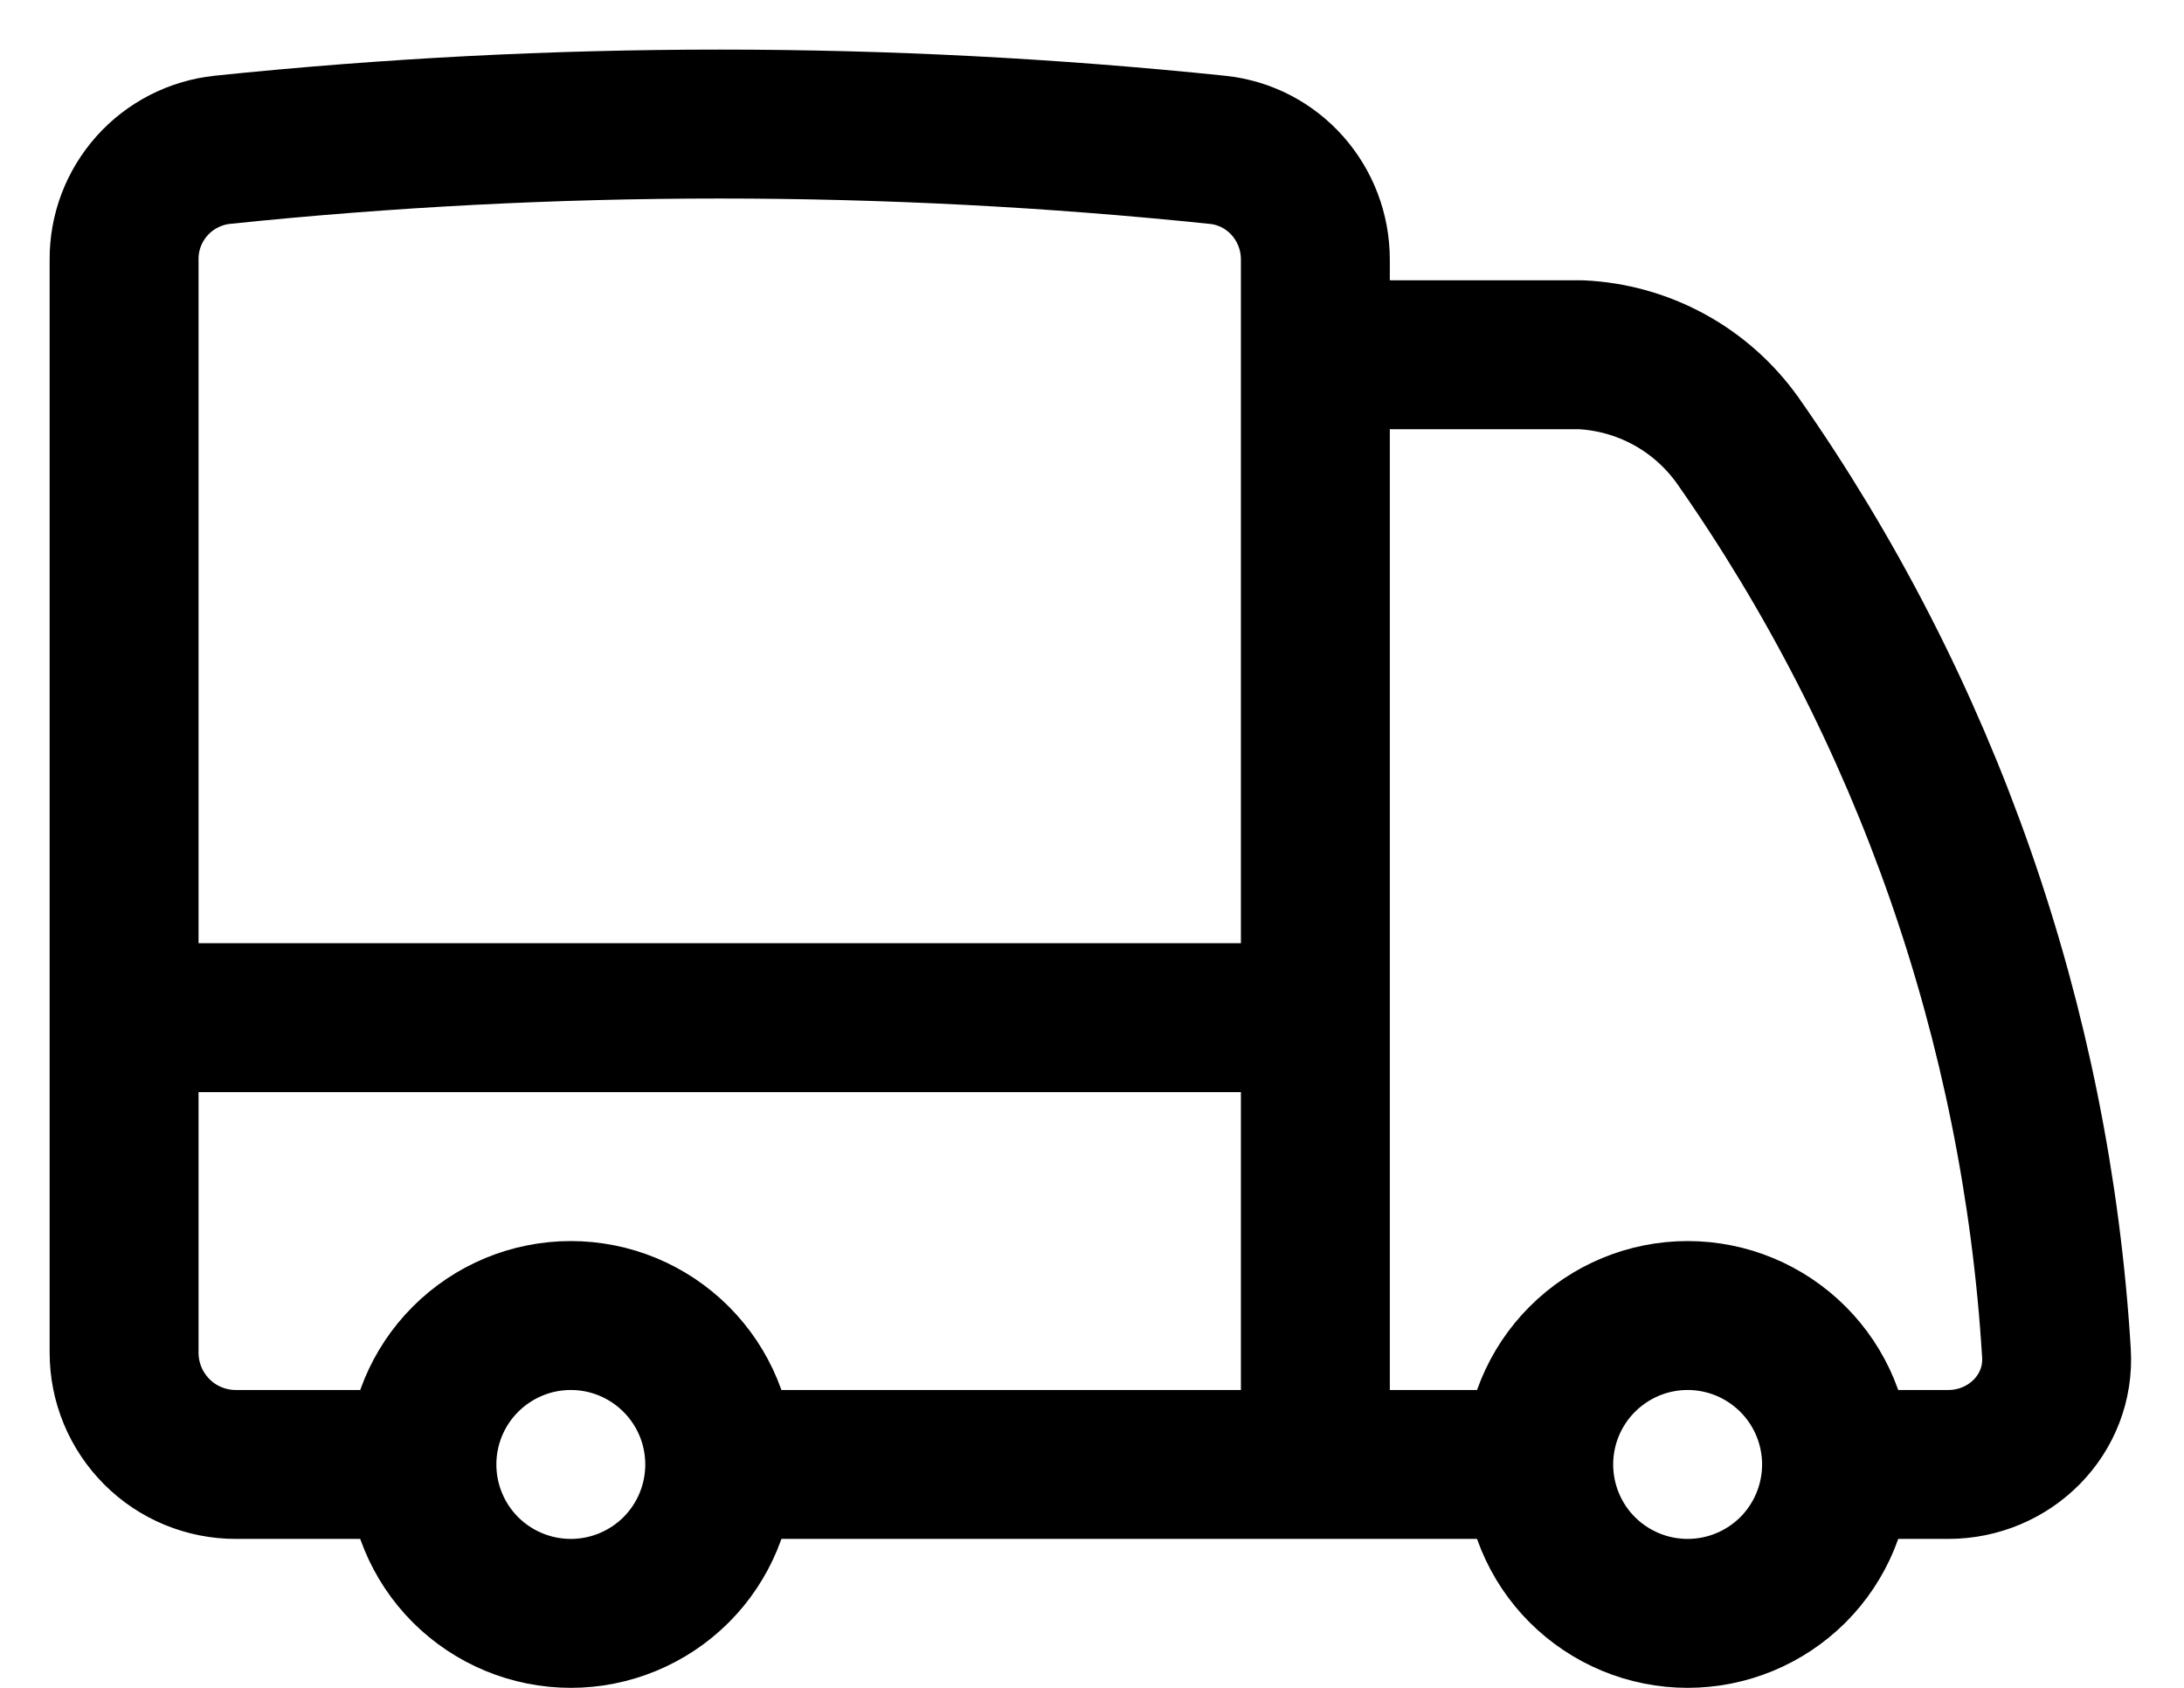 <svg width="22" height="17" viewBox="0 0 22 17" fill="none" xmlns="http://www.w3.org/2000/svg">
<path d="M7.25 14.75C7.25 15.148 7.092 15.53 6.811 15.811C6.529 16.092 6.148 16.25 5.75 16.25C5.352 16.25 4.971 16.092 4.689 15.811C4.408 15.53 4.25 15.148 4.25 14.75M7.25 14.75C7.25 14.352 7.092 13.971 6.811 13.69C6.529 13.408 6.148 13.25 5.75 13.25C5.352 13.25 4.971 13.408 4.689 13.69C4.408 13.971 4.25 14.352 4.25 14.75M7.25 14.75H13.25M4.25 14.75H2.375C2.077 14.75 1.79 14.632 1.58 14.421C1.369 14.21 1.25 13.924 1.25 13.625V10.25M13.25 14.75H15.5M13.25 14.75V10.25M1.25 10.25V2.615C1.248 2.341 1.348 2.077 1.531 1.872C1.713 1.668 1.965 1.539 2.237 1.509C5.57 1.163 8.93 1.163 12.263 1.509C12.828 1.567 13.25 2.047 13.25 2.615V3.573M1.25 10.25H13.25M18.5 14.75C18.5 15.148 18.342 15.53 18.061 15.811C17.779 16.092 17.398 16.25 17 16.25C16.602 16.25 16.221 16.092 15.939 15.811C15.658 15.53 15.5 15.148 15.5 14.75M18.5 14.75C18.5 14.352 18.342 13.971 18.061 13.69C17.779 13.408 17.398 13.25 17 13.25C16.602 13.25 16.221 13.408 15.939 13.69C15.658 13.971 15.5 14.352 15.5 14.75M18.5 14.75H19.625C20.246 14.75 20.754 14.246 20.715 13.626C20.514 10.324 19.402 7.142 17.502 4.433C17.321 4.18 17.085 3.97 16.811 3.821C16.537 3.672 16.233 3.587 15.922 3.573H13.25M13.25 3.573V10.25" stroke="#000000" stroke-width="1.5" stroke-linecap="round" stroke-linejoin="round"/>
</svg>
